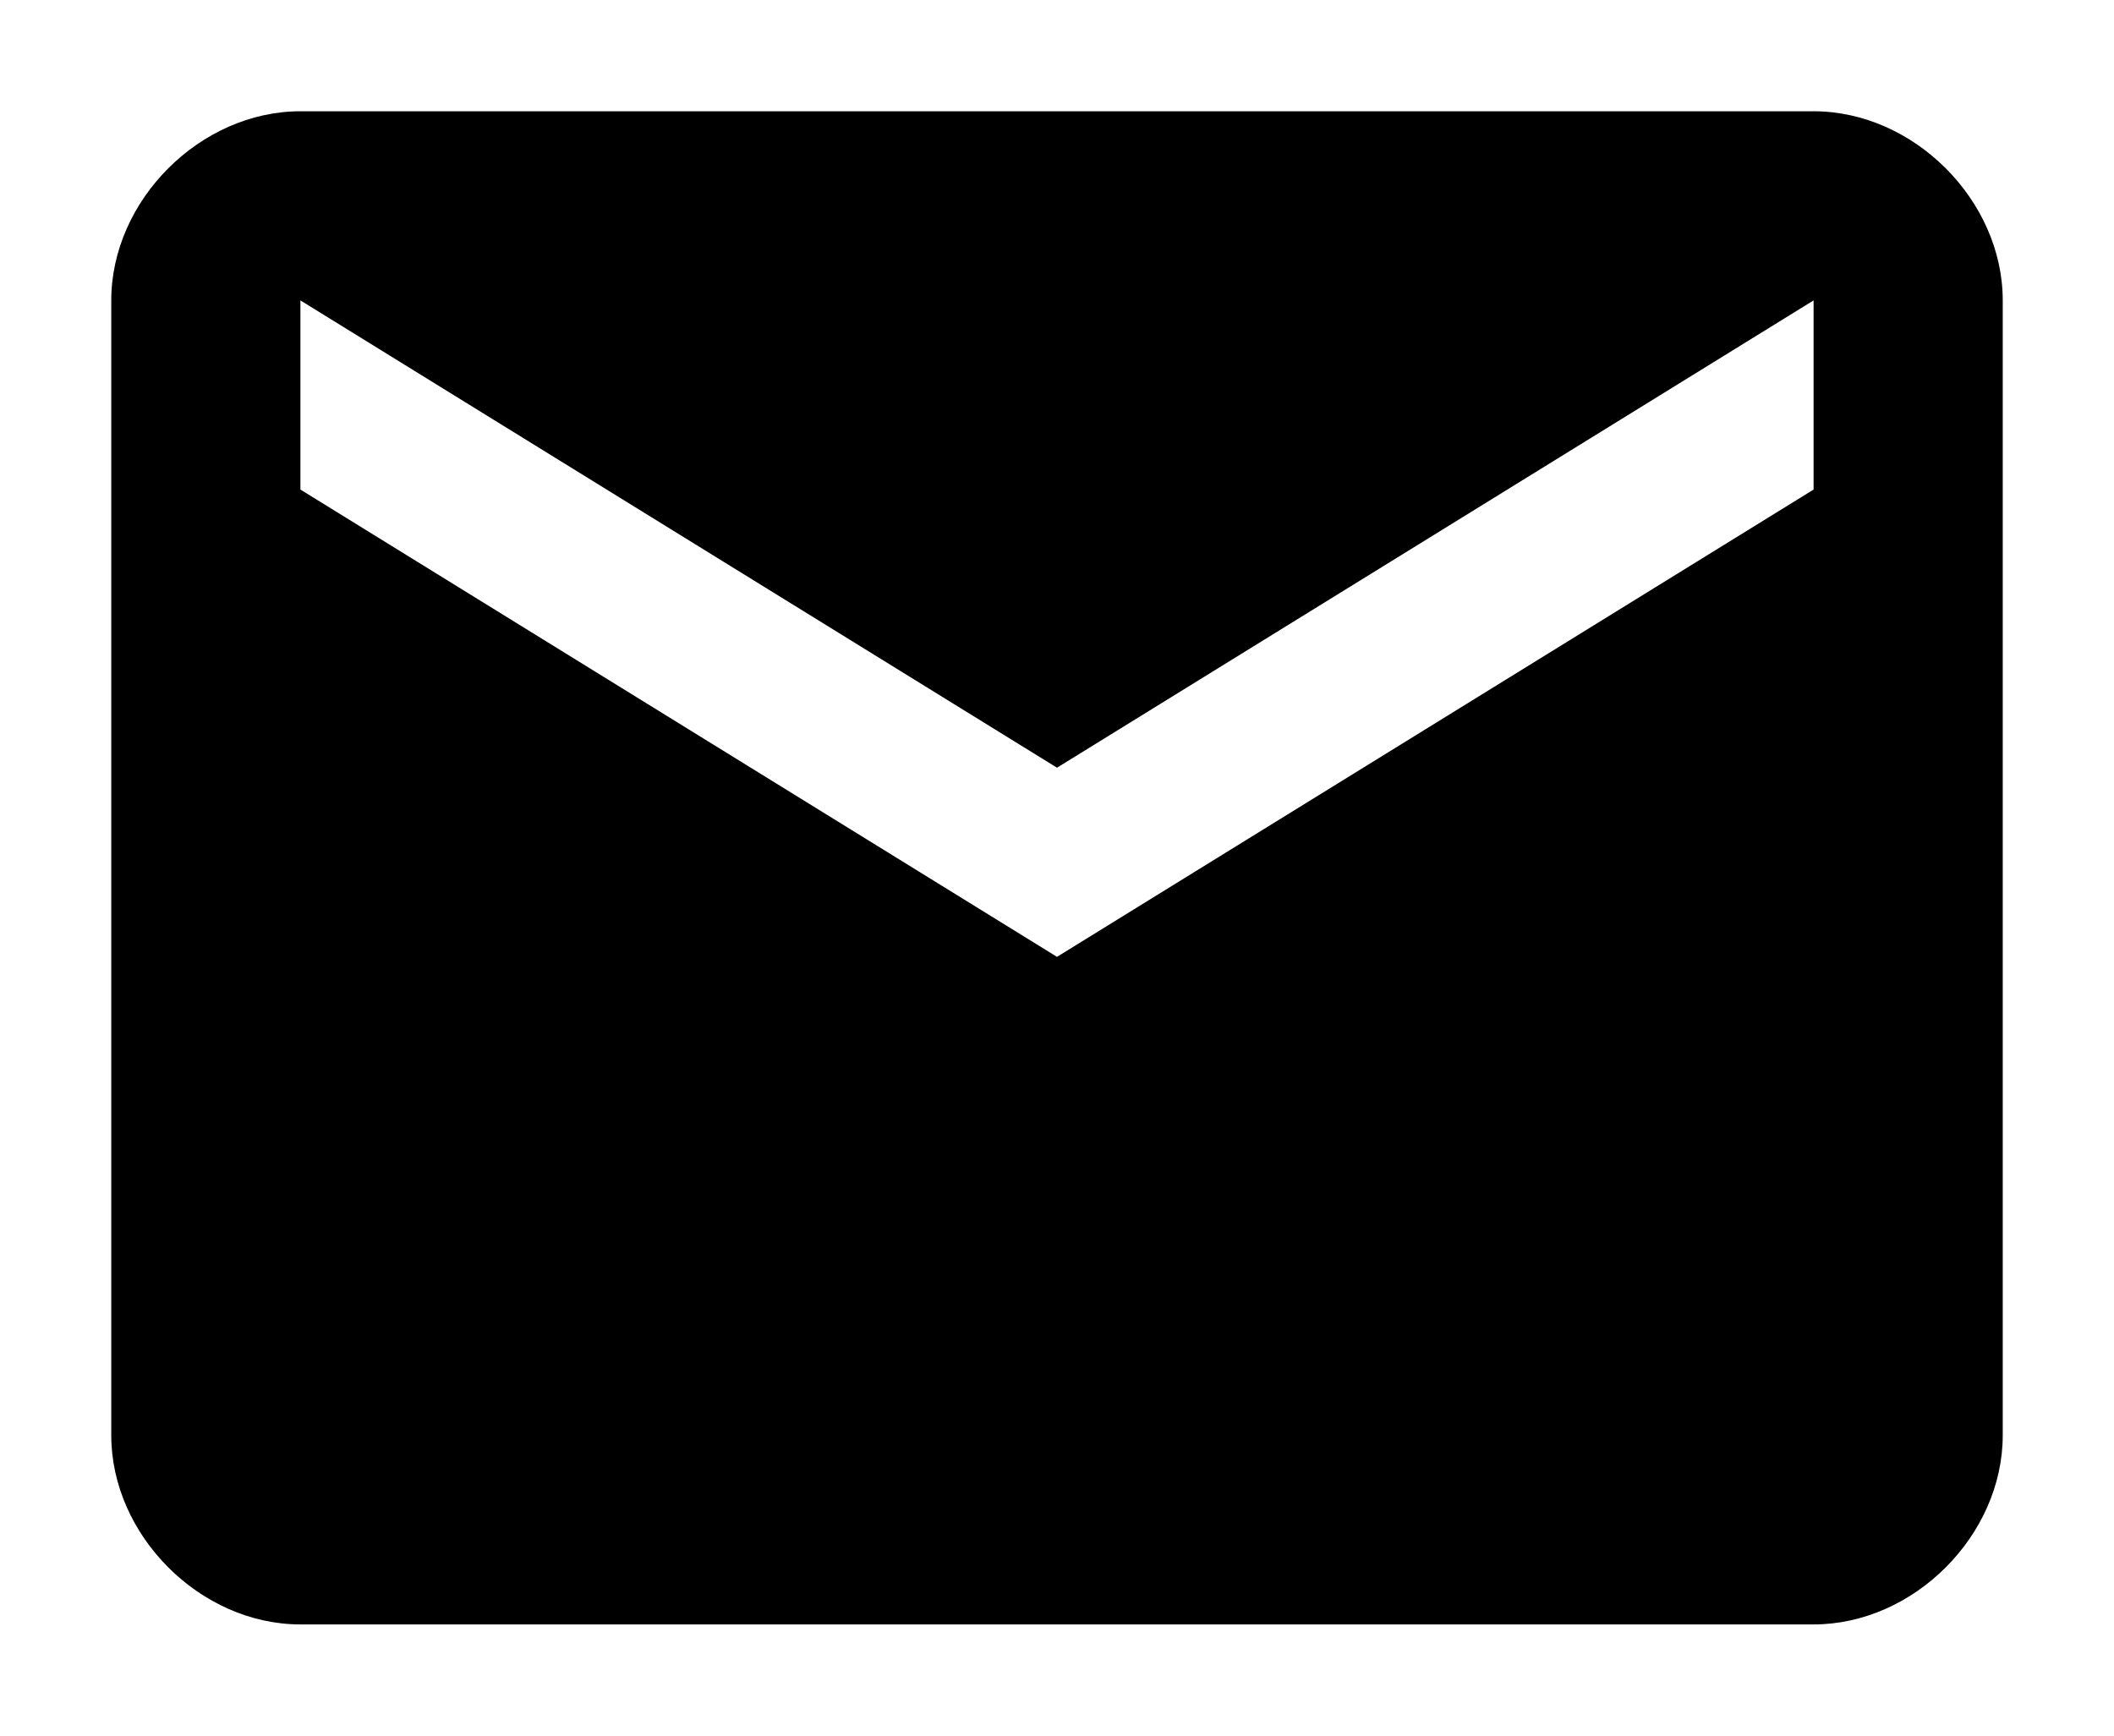 <?xml version="1.0" encoding="utf-8"?>
<!-- Generator: Adobe Illustrator 19.2.0, SVG Export Plug-In . SVG Version: 6.00 Build 0)  -->
<svg version="1.1" id="FINAL_BG" xmlns="http://www.w3.org/2000/svg" xmlns:xlink="http://www.w3.org/1999/xlink" x="0px" y="0px"
	 width="19px" height="15.6px" viewBox="0 0 19 15.6" style="enable-background:new 0 0 19 15.6;" xml:space="preserve" preserveAspectRatio="xMinYMid">
<path d="M16.3,1H2.7C1.8,1,1,1.8,1,2.7v10.2c0,0.9,0.8,1.7,1.7,1.7h13.6c0.9,0,1.7-0.8,1.7-1.7V2.7C18,1.8,17.2,1,16.3,1z M16.3,4.4
	L9.5,8.6L2.7,4.4V2.7l6.8,4.2l6.8-4.2V4.4z"/>
</svg>
